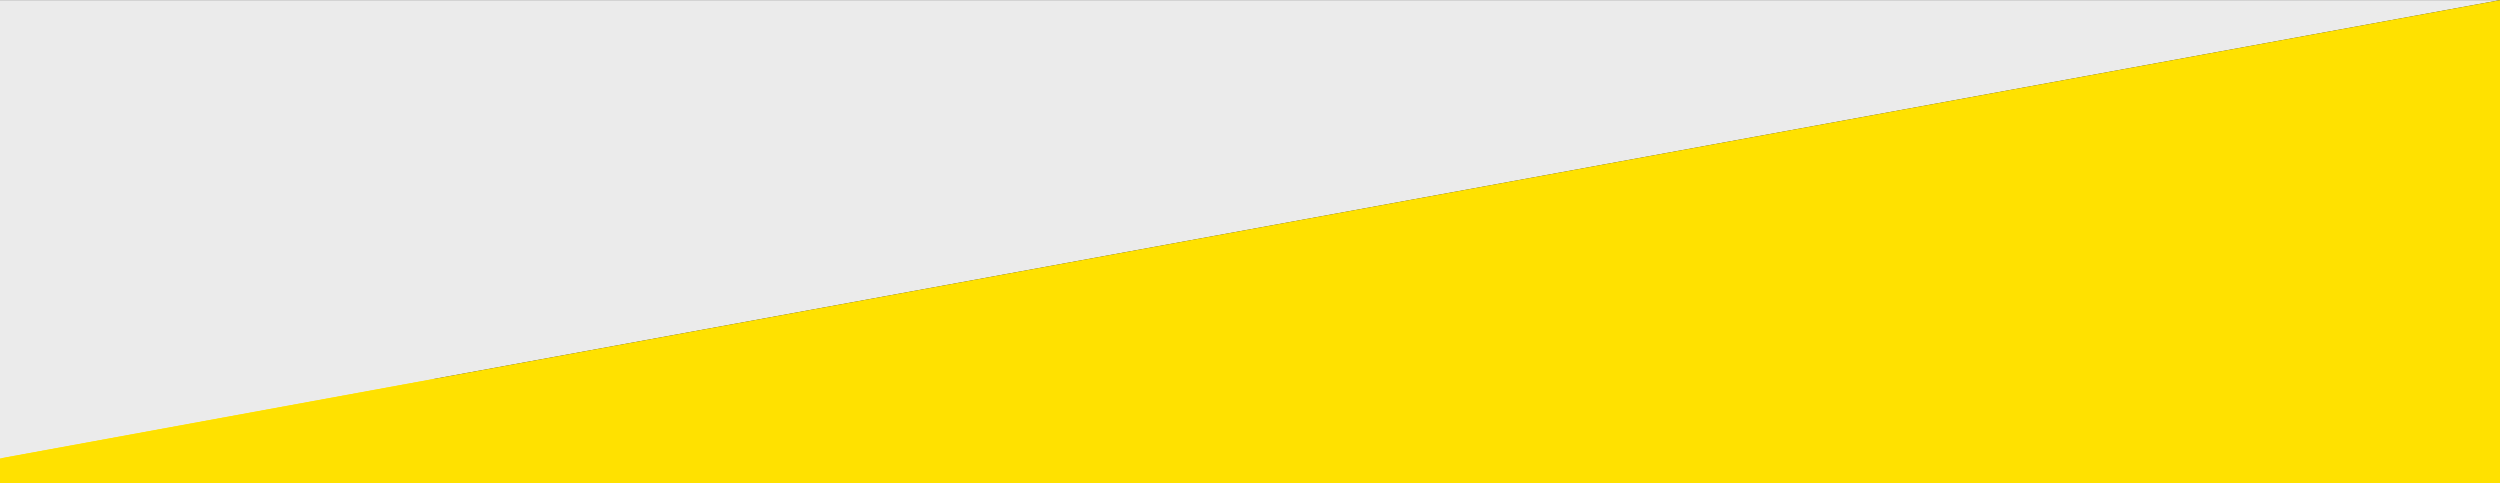 <svg width="1920" height="371" viewBox="0 0 1920 371" fill="none" xmlns="http://www.w3.org/2000/svg">
<rect x="0" y="0" width="1920" height="371" fill="#333333" stroke="none"/>
<g clip-path="url(#clip0_4_18)">
<path d="M1920 291H0V371H1920V291Z" fill="#FFE100"/>
<path d="M0 0.104H1920L0 352.104V0.104Z" fill="#EBEBEB"/>
<path d="M1920 352.104L0 352.104L1920 0.104V352.104Z" fill="#FFE100"/>
</g>
<defs>
<clipPath id="clip0_4_18">
<rect width="1920" height="371" fill="white"/>
</clipPath>
</defs>
</svg>
